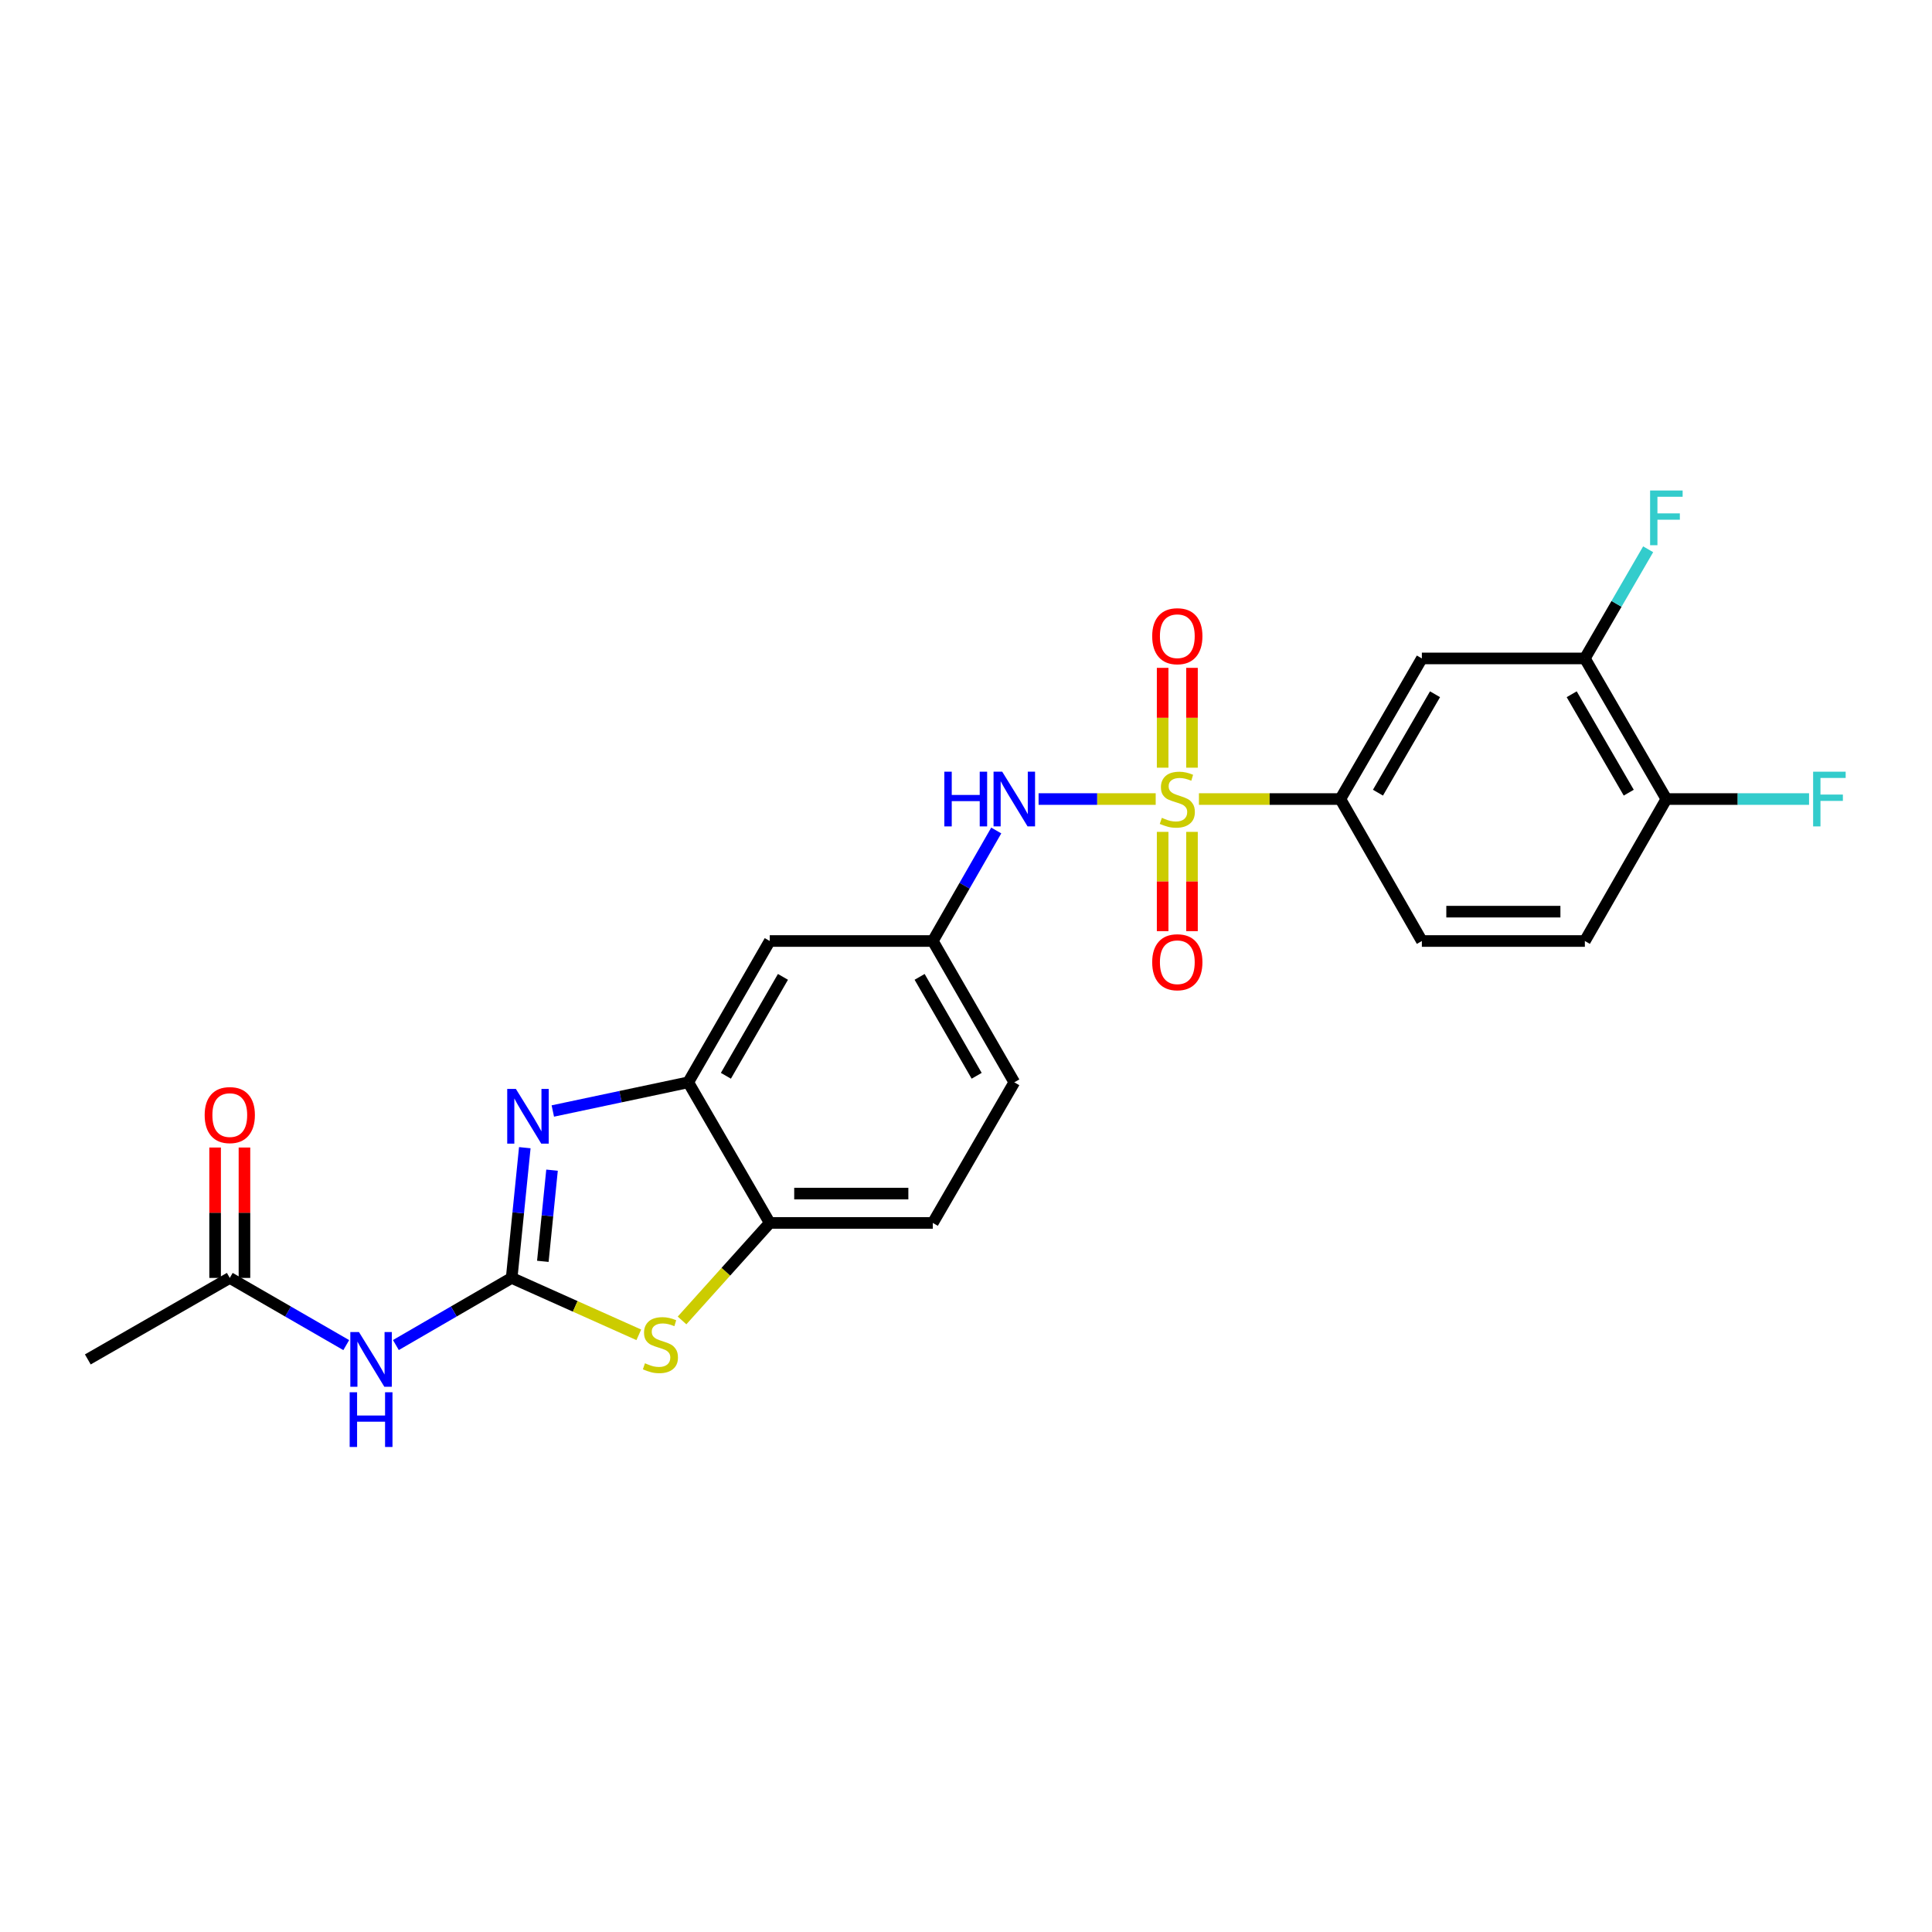 <?xml version='1.0' encoding='iso-8859-1'?>
<svg version='1.1' baseProfile='full'
              xmlns='http://www.w3.org/2000/svg'
                      xmlns:rdkit='http://www.rdkit.org/xml'
                      xmlns:xlink='http://www.w3.org/1999/xlink'
                  xml:space='preserve'
width='1000px' height='1000px' viewBox='0 0 1000 1000'>
<!-- END OF HEADER -->
<rect style='opacity:1.0;fill:#FFFFFF;stroke:none' width='1000' height='1000' x='0' y='0'> </rect>
<path class='bond-5' d='M 620.565,413.585 L 657.162,413.585' style='fill:none;fill-rule:evenodd;stroke:#CCCC00;stroke-width:6px;stroke-linecap:butt;stroke-linejoin:miter;stroke-opacity:1' />
<path class='bond-5' d='M 657.162,413.585 L 693.759,413.585' style='fill:none;fill-rule:evenodd;stroke:#000000;stroke-width:6px;stroke-linecap:butt;stroke-linejoin:miter;stroke-opacity:1' />
<path class='bond-6' d='M 598.186,413.585 L 567.879,413.585' style='fill:none;fill-rule:evenodd;stroke:#CCCC00;stroke-width:6px;stroke-linecap:butt;stroke-linejoin:miter;stroke-opacity:1' />
<path class='bond-6' d='M 567.879,413.585 L 537.571,413.585' style='fill:none;fill-rule:evenodd;stroke:#0000FF;stroke-width:6px;stroke-linecap:butt;stroke-linejoin:miter;stroke-opacity:1' />
<path class='bond-12' d='M 616.971,397.356 L 616.971,371.519' style='fill:none;fill-rule:evenodd;stroke:#CCCC00;stroke-width:6px;stroke-linecap:butt;stroke-linejoin:miter;stroke-opacity:1' />
<path class='bond-12' d='M 616.971,371.519 L 616.971,345.682' style='fill:none;fill-rule:evenodd;stroke:#FF0000;stroke-width:6px;stroke-linecap:butt;stroke-linejoin:miter;stroke-opacity:1' />
<path class='bond-12' d='M 601.781,397.356 L 601.781,371.519' style='fill:none;fill-rule:evenodd;stroke:#CCCC00;stroke-width:6px;stroke-linecap:butt;stroke-linejoin:miter;stroke-opacity:1' />
<path class='bond-12' d='M 601.781,371.519 L 601.781,345.682' style='fill:none;fill-rule:evenodd;stroke:#FF0000;stroke-width:6px;stroke-linecap:butt;stroke-linejoin:miter;stroke-opacity:1' />
<path class='bond-13' d='M 601.781,430.575 L 601.781,456.269' style='fill:none;fill-rule:evenodd;stroke:#CCCC00;stroke-width:6px;stroke-linecap:butt;stroke-linejoin:miter;stroke-opacity:1' />
<path class='bond-13' d='M 601.781,456.269 L 601.781,481.963' style='fill:none;fill-rule:evenodd;stroke:#FF0000;stroke-width:6px;stroke-linecap:butt;stroke-linejoin:miter;stroke-opacity:1' />
<path class='bond-13' d='M 616.971,430.575 L 616.971,456.269' style='fill:none;fill-rule:evenodd;stroke:#CCCC00;stroke-width:6px;stroke-linecap:butt;stroke-linejoin:miter;stroke-opacity:1' />
<path class='bond-13' d='M 616.971,456.269 L 616.971,481.963' style='fill:none;fill-rule:evenodd;stroke:#FF0000;stroke-width:6px;stroke-linecap:butt;stroke-linejoin:miter;stroke-opacity:1' />
<path class='bond-0' d='M 264.839,661.451 L 268.238,627.746' style='fill:none;fill-rule:evenodd;stroke:#000000;stroke-width:6px;stroke-linecap:butt;stroke-linejoin:miter;stroke-opacity:1' />
<path class='bond-0' d='M 268.238,627.746 L 271.638,594.04' style='fill:none;fill-rule:evenodd;stroke:#0000FF;stroke-width:6px;stroke-linecap:butt;stroke-linejoin:miter;stroke-opacity:1' />
<path class='bond-0' d='M 280.972,652.864 L 283.352,629.27' style='fill:none;fill-rule:evenodd;stroke:#000000;stroke-width:6px;stroke-linecap:butt;stroke-linejoin:miter;stroke-opacity:1' />
<path class='bond-0' d='M 283.352,629.27 L 285.732,605.676' style='fill:none;fill-rule:evenodd;stroke:#0000FF;stroke-width:6px;stroke-linecap:butt;stroke-linejoin:miter;stroke-opacity:1' />
<path class='bond-3' d='M 264.839,661.451 L 234.875,678.822' style='fill:none;fill-rule:evenodd;stroke:#000000;stroke-width:6px;stroke-linecap:butt;stroke-linejoin:miter;stroke-opacity:1' />
<path class='bond-3' d='M 234.875,678.822 L 204.911,696.193' style='fill:none;fill-rule:evenodd;stroke:#0000FF;stroke-width:6px;stroke-linecap:butt;stroke-linejoin:miter;stroke-opacity:1' />
<path class='bond-26' d='M 264.839,661.451 L 297.74,676.176' style='fill:none;fill-rule:evenodd;stroke:#000000;stroke-width:6px;stroke-linecap:butt;stroke-linejoin:miter;stroke-opacity:1' />
<path class='bond-26' d='M 297.74,676.176 L 330.641,690.901' style='fill:none;fill-rule:evenodd;stroke:#CCCC00;stroke-width:6px;stroke-linecap:butt;stroke-linejoin:miter;stroke-opacity:1' />
<path class='bond-1' d='M 286.138,575.053 L 321.186,567.63' style='fill:none;fill-rule:evenodd;stroke:#0000FF;stroke-width:6px;stroke-linecap:butt;stroke-linejoin:miter;stroke-opacity:1' />
<path class='bond-1' d='M 321.186,567.63 L 356.235,560.207' style='fill:none;fill-rule:evenodd;stroke:#000000;stroke-width:6px;stroke-linecap:butt;stroke-linejoin:miter;stroke-opacity:1' />
<path class='bond-2' d='M 353.025,683.461 L 375.724,658.223' style='fill:none;fill-rule:evenodd;stroke:#CCCC00;stroke-width:6px;stroke-linecap:butt;stroke-linejoin:miter;stroke-opacity:1' />
<path class='bond-2' d='M 375.724,658.223 L 398.422,632.986' style='fill:none;fill-rule:evenodd;stroke:#000000;stroke-width:6px;stroke-linecap:butt;stroke-linejoin:miter;stroke-opacity:1' />
<path class='bond-11' d='M 179.217,696.226 L 149.076,678.839' style='fill:none;fill-rule:evenodd;stroke:#0000FF;stroke-width:6px;stroke-linecap:butt;stroke-linejoin:miter;stroke-opacity:1' />
<path class='bond-11' d='M 149.076,678.839 L 118.934,661.451' style='fill:none;fill-rule:evenodd;stroke:#000000;stroke-width:6px;stroke-linecap:butt;stroke-linejoin:miter;stroke-opacity:1' />
<path class='bond-4' d='M 356.235,560.207 L 398.422,487.065' style='fill:none;fill-rule:evenodd;stroke:#000000;stroke-width:6px;stroke-linecap:butt;stroke-linejoin:miter;stroke-opacity:1' />
<path class='bond-4' d='M 375.722,556.825 L 405.253,505.626' style='fill:none;fill-rule:evenodd;stroke:#000000;stroke-width:6px;stroke-linecap:butt;stroke-linejoin:miter;stroke-opacity:1' />
<path class='bond-25' d='M 356.235,560.207 L 398.422,632.986' style='fill:none;fill-rule:evenodd;stroke:#000000;stroke-width:6px;stroke-linecap:butt;stroke-linejoin:miter;stroke-opacity:1' />
<path class='bond-8' d='M 693.759,413.585 L 735.955,340.806' style='fill:none;fill-rule:evenodd;stroke:#000000;stroke-width:6px;stroke-linecap:butt;stroke-linejoin:miter;stroke-opacity:1' />
<path class='bond-8' d='M 713.23,410.287 L 742.767,359.342' style='fill:none;fill-rule:evenodd;stroke:#000000;stroke-width:6px;stroke-linecap:butt;stroke-linejoin:miter;stroke-opacity:1' />
<path class='bond-16' d='M 693.759,413.585 L 735.955,487.065' style='fill:none;fill-rule:evenodd;stroke:#000000;stroke-width:6px;stroke-linecap:butt;stroke-linejoin:miter;stroke-opacity:1' />
<path class='bond-14' d='M 515.657,429.863 L 499.24,458.464' style='fill:none;fill-rule:evenodd;stroke:#0000FF;stroke-width:6px;stroke-linecap:butt;stroke-linejoin:miter;stroke-opacity:1' />
<path class='bond-14' d='M 499.24,458.464 L 482.822,487.065' style='fill:none;fill-rule:evenodd;stroke:#000000;stroke-width:6px;stroke-linecap:butt;stroke-linejoin:miter;stroke-opacity:1' />
<path class='bond-7' d='M 398.422,632.986 L 482.822,632.986' style='fill:none;fill-rule:evenodd;stroke:#000000;stroke-width:6px;stroke-linecap:butt;stroke-linejoin:miter;stroke-opacity:1' />
<path class='bond-7' d='M 411.082,617.796 L 470.162,617.796' style='fill:none;fill-rule:evenodd;stroke:#000000;stroke-width:6px;stroke-linecap:butt;stroke-linejoin:miter;stroke-opacity:1' />
<path class='bond-10' d='M 735.955,340.806 L 820.321,340.806' style='fill:none;fill-rule:evenodd;stroke:#000000;stroke-width:6px;stroke-linecap:butt;stroke-linejoin:miter;stroke-opacity:1' />
<path class='bond-9' d='M 398.422,487.065 L 482.822,487.065' style='fill:none;fill-rule:evenodd;stroke:#000000;stroke-width:6px;stroke-linecap:butt;stroke-linejoin:miter;stroke-opacity:1' />
<path class='bond-20' d='M 820.321,340.806 L 836.7,312.556' style='fill:none;fill-rule:evenodd;stroke:#000000;stroke-width:6px;stroke-linecap:butt;stroke-linejoin:miter;stroke-opacity:1' />
<path class='bond-20' d='M 836.7,312.556 L 853.079,284.306' style='fill:none;fill-rule:evenodd;stroke:#33CCCC;stroke-width:6px;stroke-linecap:butt;stroke-linejoin:miter;stroke-opacity:1' />
<path class='bond-24' d='M 820.321,340.806 L 862.508,413.585' style='fill:none;fill-rule:evenodd;stroke:#000000;stroke-width:6px;stroke-linecap:butt;stroke-linejoin:miter;stroke-opacity:1' />
<path class='bond-24' d='M 813.507,359.341 L 843.038,410.286' style='fill:none;fill-rule:evenodd;stroke:#000000;stroke-width:6px;stroke-linecap:butt;stroke-linejoin:miter;stroke-opacity:1' />
<path class='bond-17' d='M 126.53,661.451 L 126.53,627.703' style='fill:none;fill-rule:evenodd;stroke:#000000;stroke-width:6px;stroke-linecap:butt;stroke-linejoin:miter;stroke-opacity:1' />
<path class='bond-17' d='M 126.53,627.703 L 126.53,593.954' style='fill:none;fill-rule:evenodd;stroke:#FF0000;stroke-width:6px;stroke-linecap:butt;stroke-linejoin:miter;stroke-opacity:1' />
<path class='bond-17' d='M 111.339,661.451 L 111.339,627.703' style='fill:none;fill-rule:evenodd;stroke:#000000;stroke-width:6px;stroke-linecap:butt;stroke-linejoin:miter;stroke-opacity:1' />
<path class='bond-17' d='M 111.339,627.703 L 111.339,593.954' style='fill:none;fill-rule:evenodd;stroke:#FF0000;stroke-width:6px;stroke-linecap:butt;stroke-linejoin:miter;stroke-opacity:1' />
<path class='bond-23' d='M 118.934,661.451 L 45.455,703.639' style='fill:none;fill-rule:evenodd;stroke:#000000;stroke-width:6px;stroke-linecap:butt;stroke-linejoin:miter;stroke-opacity:1' />
<path class='bond-21' d='M 482.822,487.065 L 525.001,560.207' style='fill:none;fill-rule:evenodd;stroke:#000000;stroke-width:6px;stroke-linecap:butt;stroke-linejoin:miter;stroke-opacity:1' />
<path class='bond-21' d='M 475.99,505.625 L 505.515,556.824' style='fill:none;fill-rule:evenodd;stroke:#000000;stroke-width:6px;stroke-linecap:butt;stroke-linejoin:miter;stroke-opacity:1' />
<path class='bond-15' d='M 862.508,413.585 L 820.321,487.065' style='fill:none;fill-rule:evenodd;stroke:#000000;stroke-width:6px;stroke-linecap:butt;stroke-linejoin:miter;stroke-opacity:1' />
<path class='bond-22' d='M 862.508,413.585 L 899.435,413.585' style='fill:none;fill-rule:evenodd;stroke:#000000;stroke-width:6px;stroke-linecap:butt;stroke-linejoin:miter;stroke-opacity:1' />
<path class='bond-22' d='M 899.435,413.585 L 936.362,413.585' style='fill:none;fill-rule:evenodd;stroke:#33CCCC;stroke-width:6px;stroke-linecap:butt;stroke-linejoin:miter;stroke-opacity:1' />
<path class='bond-19' d='M 735.955,487.065 L 820.321,487.065' style='fill:none;fill-rule:evenodd;stroke:#000000;stroke-width:6px;stroke-linecap:butt;stroke-linejoin:miter;stroke-opacity:1' />
<path class='bond-19' d='M 748.61,471.874 L 807.666,471.874' style='fill:none;fill-rule:evenodd;stroke:#000000;stroke-width:6px;stroke-linecap:butt;stroke-linejoin:miter;stroke-opacity:1' />
<path class='bond-18' d='M 482.822,632.986 L 525.001,560.207' style='fill:none;fill-rule:evenodd;stroke:#000000;stroke-width:6px;stroke-linecap:butt;stroke-linejoin:miter;stroke-opacity:1' />
<path  class='atom-0' d='M 601.376 423.305
Q 601.696 423.425, 603.016 423.985
Q 604.336 424.545, 605.776 424.905
Q 607.256 425.225, 608.696 425.225
Q 611.376 425.225, 612.936 423.945
Q 614.496 422.625, 614.496 420.345
Q 614.496 418.785, 613.696 417.825
Q 612.936 416.865, 611.736 416.345
Q 610.536 415.825, 608.536 415.225
Q 606.016 414.465, 604.496 413.745
Q 603.016 413.025, 601.936 411.505
Q 600.896 409.985, 600.896 407.425
Q 600.896 403.865, 603.296 401.665
Q 605.736 399.465, 610.536 399.465
Q 613.816 399.465, 617.536 401.025
L 616.616 404.105
Q 613.216 402.705, 610.656 402.705
Q 607.896 402.705, 606.376 403.865
Q 604.856 404.985, 604.896 406.945
Q 604.896 408.465, 605.656 409.385
Q 606.456 410.305, 607.576 410.825
Q 608.736 411.345, 610.656 411.945
Q 613.216 412.745, 614.736 413.545
Q 616.256 414.345, 617.336 415.985
Q 618.456 417.585, 618.456 420.345
Q 618.456 424.265, 615.816 426.385
Q 613.216 428.465, 608.856 428.465
Q 606.336 428.465, 604.416 427.905
Q 602.536 427.385, 600.296 426.465
L 601.376 423.305
' fill='#CCCC00'/>
<path  class='atom-2' d='M 267.018 563.617
L 276.298 578.617
Q 277.218 580.097, 278.698 582.777
Q 280.178 585.457, 280.258 585.617
L 280.258 563.617
L 284.018 563.617
L 284.018 591.937
L 280.138 591.937
L 270.178 575.537
Q 269.018 573.617, 267.778 571.417
Q 266.578 569.217, 266.218 568.537
L 266.218 591.937
L 262.538 591.937
L 262.538 563.617
L 267.018 563.617
' fill='#0000FF'/>
<path  class='atom-3' d='M 333.829 705.628
Q 334.149 705.748, 335.469 706.308
Q 336.789 706.868, 338.229 707.228
Q 339.709 707.548, 341.149 707.548
Q 343.829 707.548, 345.389 706.268
Q 346.949 704.948, 346.949 702.668
Q 346.949 701.108, 346.149 700.148
Q 345.389 699.188, 344.189 698.668
Q 342.989 698.148, 340.989 697.548
Q 338.469 696.788, 336.949 696.068
Q 335.469 695.348, 334.389 693.828
Q 333.349 692.308, 333.349 689.748
Q 333.349 686.188, 335.749 683.988
Q 338.189 681.788, 342.989 681.788
Q 346.269 681.788, 349.989 683.348
L 349.069 686.428
Q 345.669 685.028, 343.109 685.028
Q 340.349 685.028, 338.829 686.188
Q 337.309 687.308, 337.349 689.268
Q 337.349 690.788, 338.109 691.708
Q 338.909 692.628, 340.029 693.148
Q 341.189 693.668, 343.109 694.268
Q 345.669 695.068, 347.189 695.868
Q 348.709 696.668, 349.789 698.308
Q 350.909 699.908, 350.909 702.668
Q 350.909 706.588, 348.269 708.708
Q 345.669 710.788, 341.309 710.788
Q 338.789 710.788, 336.869 710.228
Q 334.989 709.708, 332.749 708.788
L 333.829 705.628
' fill='#CCCC00'/>
<path  class='atom-4' d='M 185.808 689.479
L 195.088 704.479
Q 196.008 705.959, 197.488 708.639
Q 198.968 711.319, 199.048 711.479
L 199.048 689.479
L 202.808 689.479
L 202.808 717.799
L 198.928 717.799
L 188.968 701.399
Q 187.808 699.479, 186.568 697.279
Q 185.368 695.079, 185.008 694.399
L 185.008 717.799
L 181.328 717.799
L 181.328 689.479
L 185.808 689.479
' fill='#0000FF'/>
<path  class='atom-4' d='M 180.988 720.631
L 184.828 720.631
L 184.828 732.671
L 199.308 732.671
L 199.308 720.631
L 203.148 720.631
L 203.148 748.951
L 199.308 748.951
L 199.308 735.871
L 184.828 735.871
L 184.828 748.951
L 180.988 748.951
L 180.988 720.631
' fill='#0000FF'/>
<path  class='atom-7' d='M 488.781 399.425
L 492.621 399.425
L 492.621 411.465
L 507.101 411.465
L 507.101 399.425
L 510.941 399.425
L 510.941 427.745
L 507.101 427.745
L 507.101 414.665
L 492.621 414.665
L 492.621 427.745
L 488.781 427.745
L 488.781 399.425
' fill='#0000FF'/>
<path  class='atom-7' d='M 518.741 399.425
L 528.021 414.425
Q 528.941 415.905, 530.421 418.585
Q 531.901 421.265, 531.981 421.425
L 531.981 399.425
L 535.741 399.425
L 535.741 427.745
L 531.861 427.745
L 521.901 411.345
Q 520.741 409.425, 519.501 407.225
Q 518.301 405.025, 517.941 404.345
L 517.941 427.745
L 514.261 427.745
L 514.261 399.425
L 518.741 399.425
' fill='#0000FF'/>
<path  class='atom-13' d='M 596.376 329.299
Q 596.376 322.499, 599.736 318.699
Q 603.096 314.899, 609.376 314.899
Q 615.656 314.899, 619.016 318.699
Q 622.376 322.499, 622.376 329.299
Q 622.376 336.179, 618.976 340.099
Q 615.576 343.979, 609.376 343.979
Q 603.136 343.979, 599.736 340.099
Q 596.376 336.219, 596.376 329.299
M 609.376 340.779
Q 613.696 340.779, 616.016 337.899
Q 618.376 334.979, 618.376 329.299
Q 618.376 323.739, 616.016 320.939
Q 613.696 318.099, 609.376 318.099
Q 605.056 318.099, 602.696 320.899
Q 600.376 323.699, 600.376 329.299
Q 600.376 335.019, 602.696 337.899
Q 605.056 340.779, 609.376 340.779
' fill='#FF0000'/>
<path  class='atom-14' d='M 596.376 498.048
Q 596.376 491.248, 599.736 487.448
Q 603.096 483.648, 609.376 483.648
Q 615.656 483.648, 619.016 487.448
Q 622.376 491.248, 622.376 498.048
Q 622.376 504.928, 618.976 508.848
Q 615.576 512.728, 609.376 512.728
Q 603.136 512.728, 599.736 508.848
Q 596.376 504.968, 596.376 498.048
M 609.376 509.528
Q 613.696 509.528, 616.016 506.648
Q 618.376 503.728, 618.376 498.048
Q 618.376 492.488, 616.016 489.688
Q 613.696 486.848, 609.376 486.848
Q 605.056 486.848, 602.696 489.648
Q 600.376 492.448, 600.376 498.048
Q 600.376 503.768, 602.696 506.648
Q 605.056 509.528, 609.376 509.528
' fill='#FF0000'/>
<path  class='atom-18' d='M 105.934 577.165
Q 105.934 570.365, 109.294 566.565
Q 112.654 562.765, 118.934 562.765
Q 125.214 562.765, 128.574 566.565
Q 131.934 570.365, 131.934 577.165
Q 131.934 584.045, 128.534 587.965
Q 125.134 591.845, 118.934 591.845
Q 112.694 591.845, 109.294 587.965
Q 105.934 584.085, 105.934 577.165
M 118.934 588.645
Q 123.254 588.645, 125.574 585.765
Q 127.934 582.845, 127.934 577.165
Q 127.934 571.605, 125.574 568.805
Q 123.254 565.965, 118.934 565.965
Q 114.614 565.965, 112.254 568.765
Q 109.934 571.565, 109.934 577.165
Q 109.934 582.885, 112.254 585.765
Q 114.614 588.645, 118.934 588.645
' fill='#FF0000'/>
<path  class='atom-21' d='M 854.088 253.883
L 870.928 253.883
L 870.928 257.123
L 857.888 257.123
L 857.888 265.723
L 869.488 265.723
L 869.488 269.003
L 857.888 269.003
L 857.888 282.203
L 854.088 282.203
L 854.088 253.883
' fill='#33CCCC'/>
<path  class='atom-23' d='M 938.471 399.425
L 955.311 399.425
L 955.311 402.665
L 942.271 402.665
L 942.271 411.265
L 953.871 411.265
L 953.871 414.545
L 942.271 414.545
L 942.271 427.745
L 938.471 427.745
L 938.471 399.425
' fill='#33CCCC'/>
</svg>
